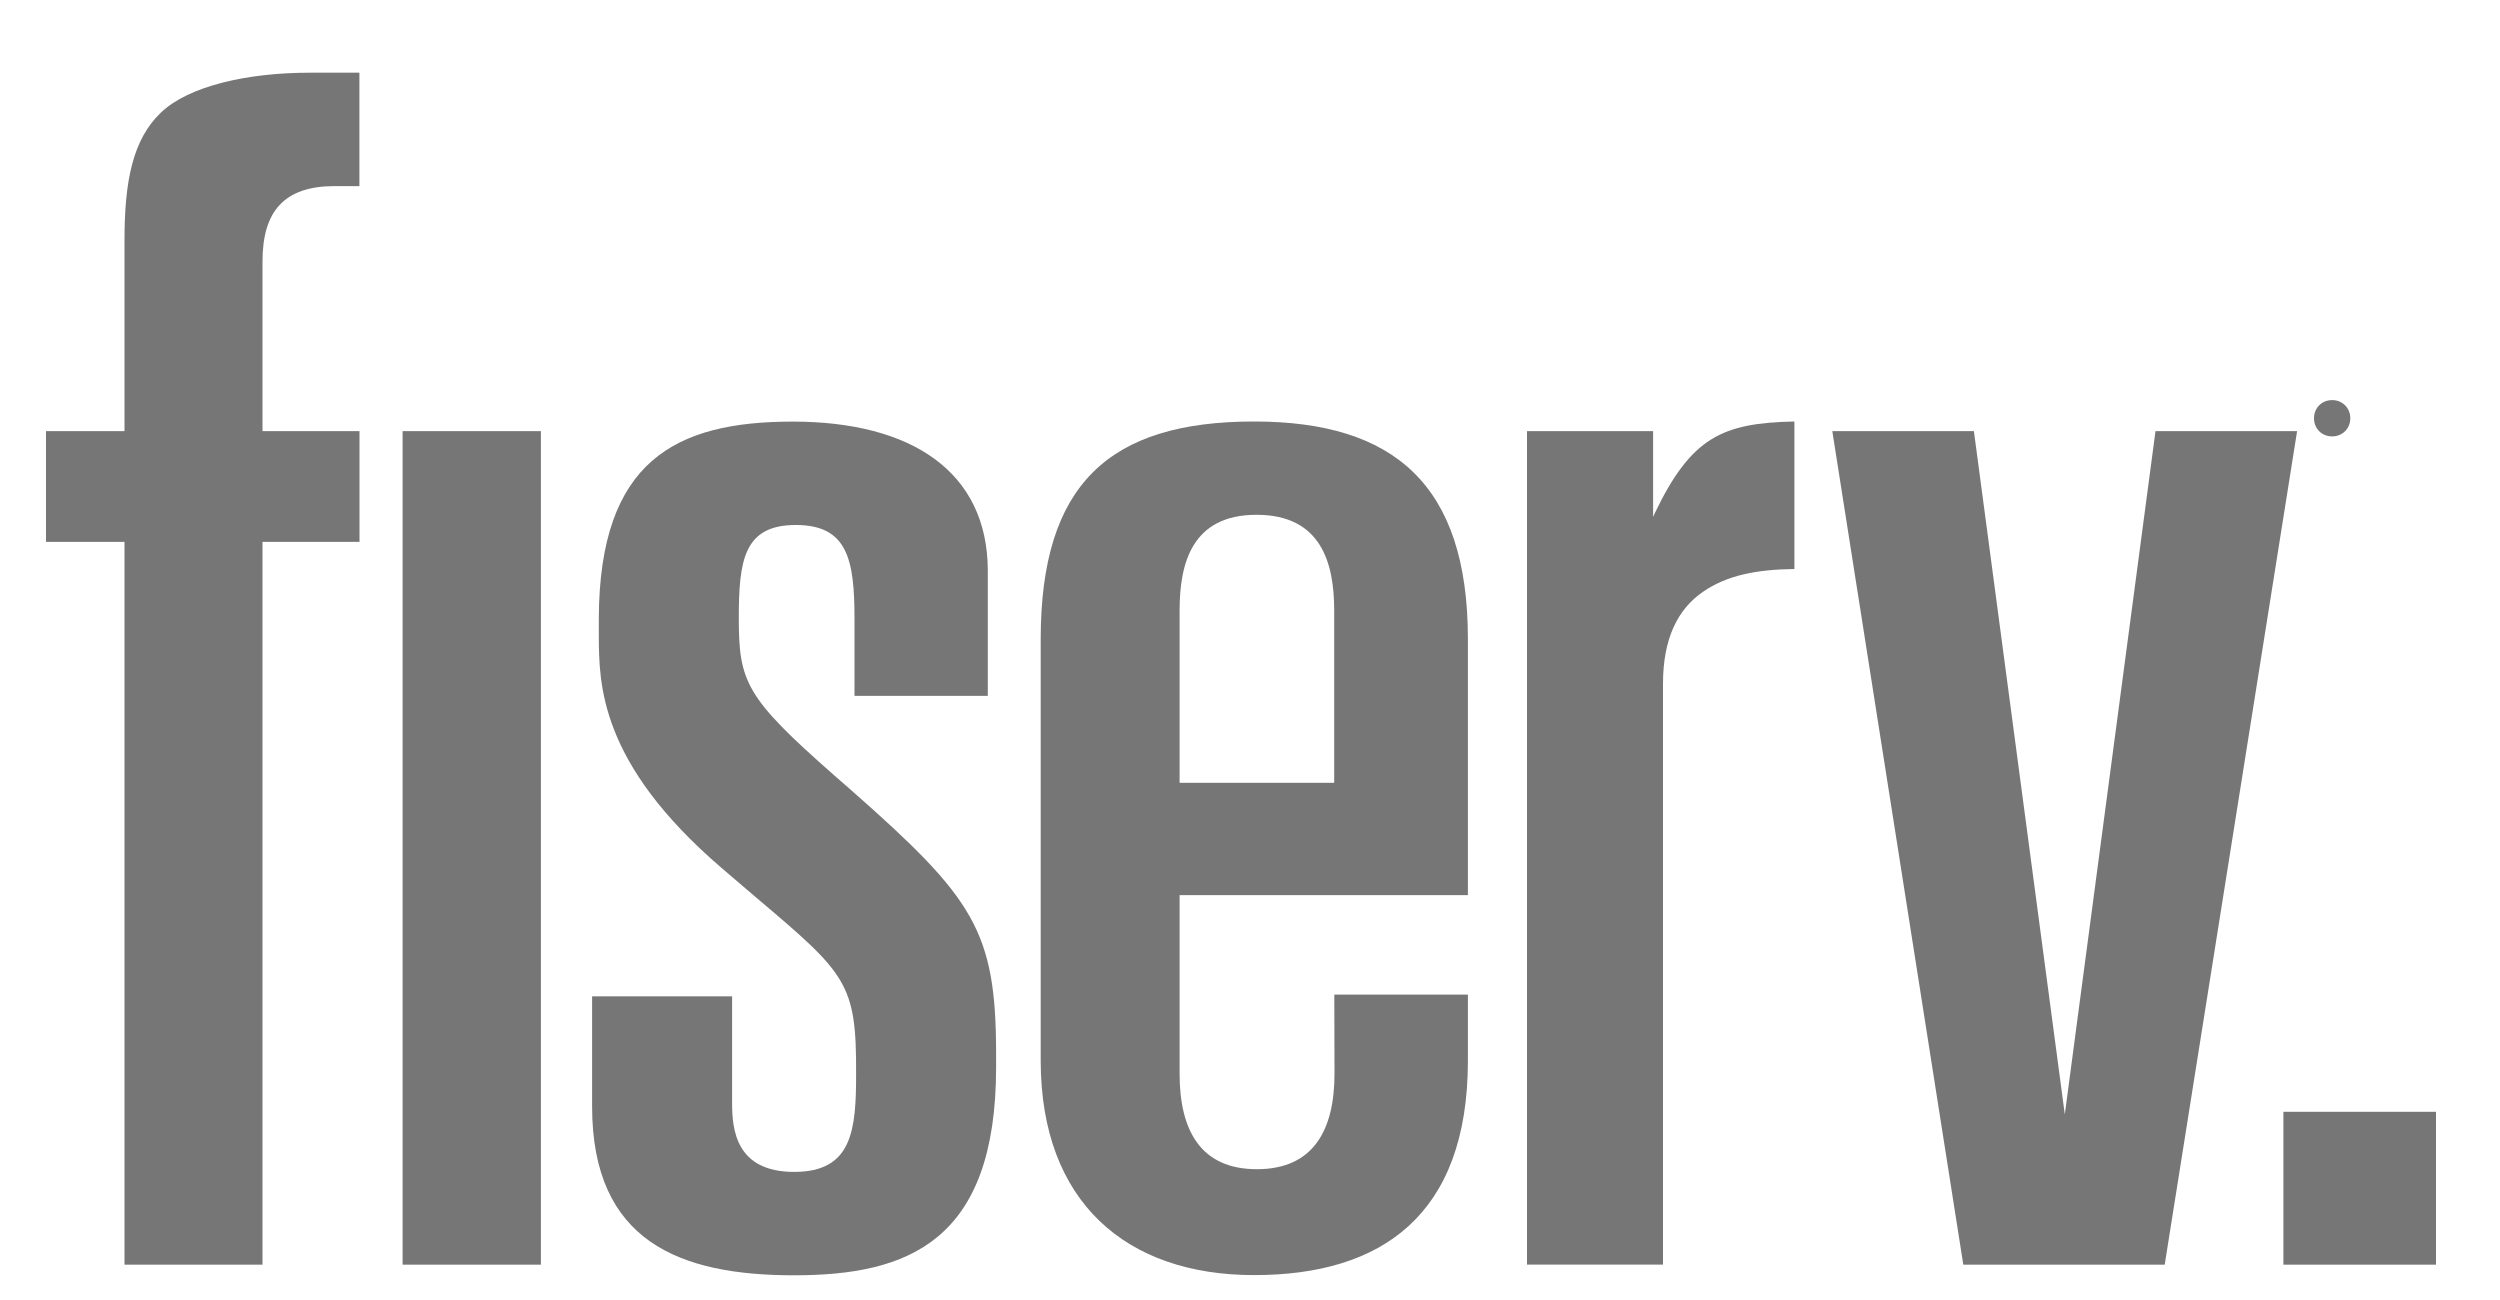 <svg xmlns="http://www.w3.org/2000/svg" width="25" height="13" viewBox="0 0 25 13"><defs><clipPath id="a"><path d="M1680,0 L1680,7864 L0,7864 L0,0 L1680,0 Z"></path></clipPath><clipPath id="b"><path d="M0.182,-4.97379915e-14 C0.284,-4.97379915e-14 0.363,0.078 0.363,0.181 C0.363,0.285 0.284,0.363 0.182,0.363 C0.078,0.363 3.41009165e-12,0.285 3.41009165e-12,0.181 C3.41009165e-12,0.078 0.078,-4.97379915e-14 0.182,-4.97379915e-14 Z"></path></clipPath><clipPath id="c"><path d="M3.324,0 L4.648,8.336 L3.232,8.336 L2.325,1.503 L1.416,8.336 L0,8.336 L1.31,0 L3.324,0 Z"></path></clipPath><clipPath id="d"><path d="M2.165,0 L2.165,7.228 L3.135,7.228 L3.135,8.336 L2.165,8.336 L2.165,10.03 C2.165,10.278 2.216,10.467 2.335,10.596 C2.455,10.725 2.638,10.786 2.886,10.786 L3.134,10.786 L3.134,11.92 L2.635,11.92 C2.022,11.92 1.431,11.79 1.15,11.522 C0.869,11.255 0.785,10.84 0.785,10.248 L0.785,8.336 L0,8.336 L0,7.228 L0.785,7.228 L0.785,0 L2.165,0 Z"></path></clipPath><clipPath id="e"><path d="M1.383,0 L1.383,8.336 L0,8.336 L0,0 L1.383,0 Z"></path></clipPath><clipPath id="f"><path d="M2.134,0 C3.411,0 4.269,0.6 4.272,2.137 L4.272,2.805 L2.936,2.805 L2.938,2.014 C2.938,1.45 2.727,1.059 2.162,1.059 C1.595,1.059 1.389,1.453 1.389,2.014 L1.389,3.8 L4.272,3.8 L4.272,6.369 C4.269,7.906 3.532,8.536 2.134,8.536 C0.681,8.536 0,7.907 0,6.359 L0,2.137 C0.004,0.729 0.856,0 2.134,0 Z M2.935,4.923 L1.389,4.923 L1.389,6.646 C1.389,7.116 1.511,7.603 2.158,7.603 C2.804,7.603 2.935,7.123 2.935,6.646 L2.935,4.923 Z"></path></clipPath><clipPath id="g"><path d="M2.019,0 C3.16,0 4.04,0.338 4.04,2.081 L4.04,2.225 C4.038,3.443 3.818,3.77 2.598,4.845 C1.607,5.707 1.479,5.873 1.468,6.462 L1.467,6.571 C1.467,7.15 1.517,7.503 2.037,7.503 C2.556,7.503 2.624,7.155 2.624,6.564 L2.624,5.794 L3.957,5.794 L3.957,7.05 C3.953,8.036 3.195,8.537 2.006,8.537 C0.836,8.537 0.074,8.147 0.067,6.571 L0.067,6.406 C0.069,5.911 0.071,5.125 1.294,4.074 L1.645,3.774 C2.546,3.012 2.644,2.92 2.64,2.015 C2.64,1.457 2.605,1.034 2.021,1.034 C1.436,1.034 1.4,1.46 1.4,1.723 L1.4,2.79 L0,2.79 L0,1.689 C0,0.335 0.88,0 2.019,0 Z"></path></clipPath><clipPath id="h"><path d="M1.36,0 L1.36,5.809 C1.36,6.258 1.506,6.554 1.76,6.728 C2,6.894 2.297,6.951 2.674,6.956 L2.674,8.431 C1.952,8.416 1.641,8.274 1.275,7.508 L1.261,7.477 L1.261,8.335 L0,8.335 L0,0 L1.36,0 Z"></path></clipPath><clipPath id="i"><path d="M1.526,0 L1.526,1.529 L0,1.529 L0,0 L1.526,0 Z"></path></clipPath></defs><g clip-path="url(#a)" transform="translate(-571 -7471)"><g transform="matrix(1 0 0 -1 571.46 7483.753)"><g clip-path="url(#b)" transform="translate(22.68 8.389)"><polygon fill="#767676" points="0 0 .363 0 .363 .363 0 .363 0 0"></polygon></g><g clip-path="url(#c)" transform="translate(17.863 .106)"><polygon fill="#767676" points="0 0 4.648 0 4.648 8.336 0 8.336 0 0"></polygon></g><g clip-path="url(#d)" transform="translate(0 .106)"><polygon fill="#767676" points="0 0 3.135 0 3.135 11.92 0 11.92 0 0"></polygon></g><g clip-path="url(#e)" transform="matrix(1 0 0 -1 3.566 8.442)"><polygon fill="#767676" points="0 0 1.383 0 1.383 8.336 0 8.336 0 0"></polygon></g><g clip-path="url(#f)" transform="translate(9.947 .002)"><polygon fill="#767676" points="0 0 4.272 0 4.272 8.536 0 8.536 0 0"></polygon></g><g clip-path="url(#g)" transform="translate(5.461)"><polygon fill="#767676" points="0 0 4.04 0 4.04 8.537 0 8.537 0 0"></polygon></g><g clip-path="url(#h)" transform="translate(14.81 .107)"><polygon fill="#767676" points="0 0 2.674 0 2.674 8.431 0 8.431 0 0"></polygon></g><g clip-path="url(#i)" transform="matrix(1 0 0 -1 22.374 1.635)"><polygon fill="#767676" points="0 0 1.526 0 1.526 1.529 0 1.529 0 0"></polygon></g></g></g></svg>